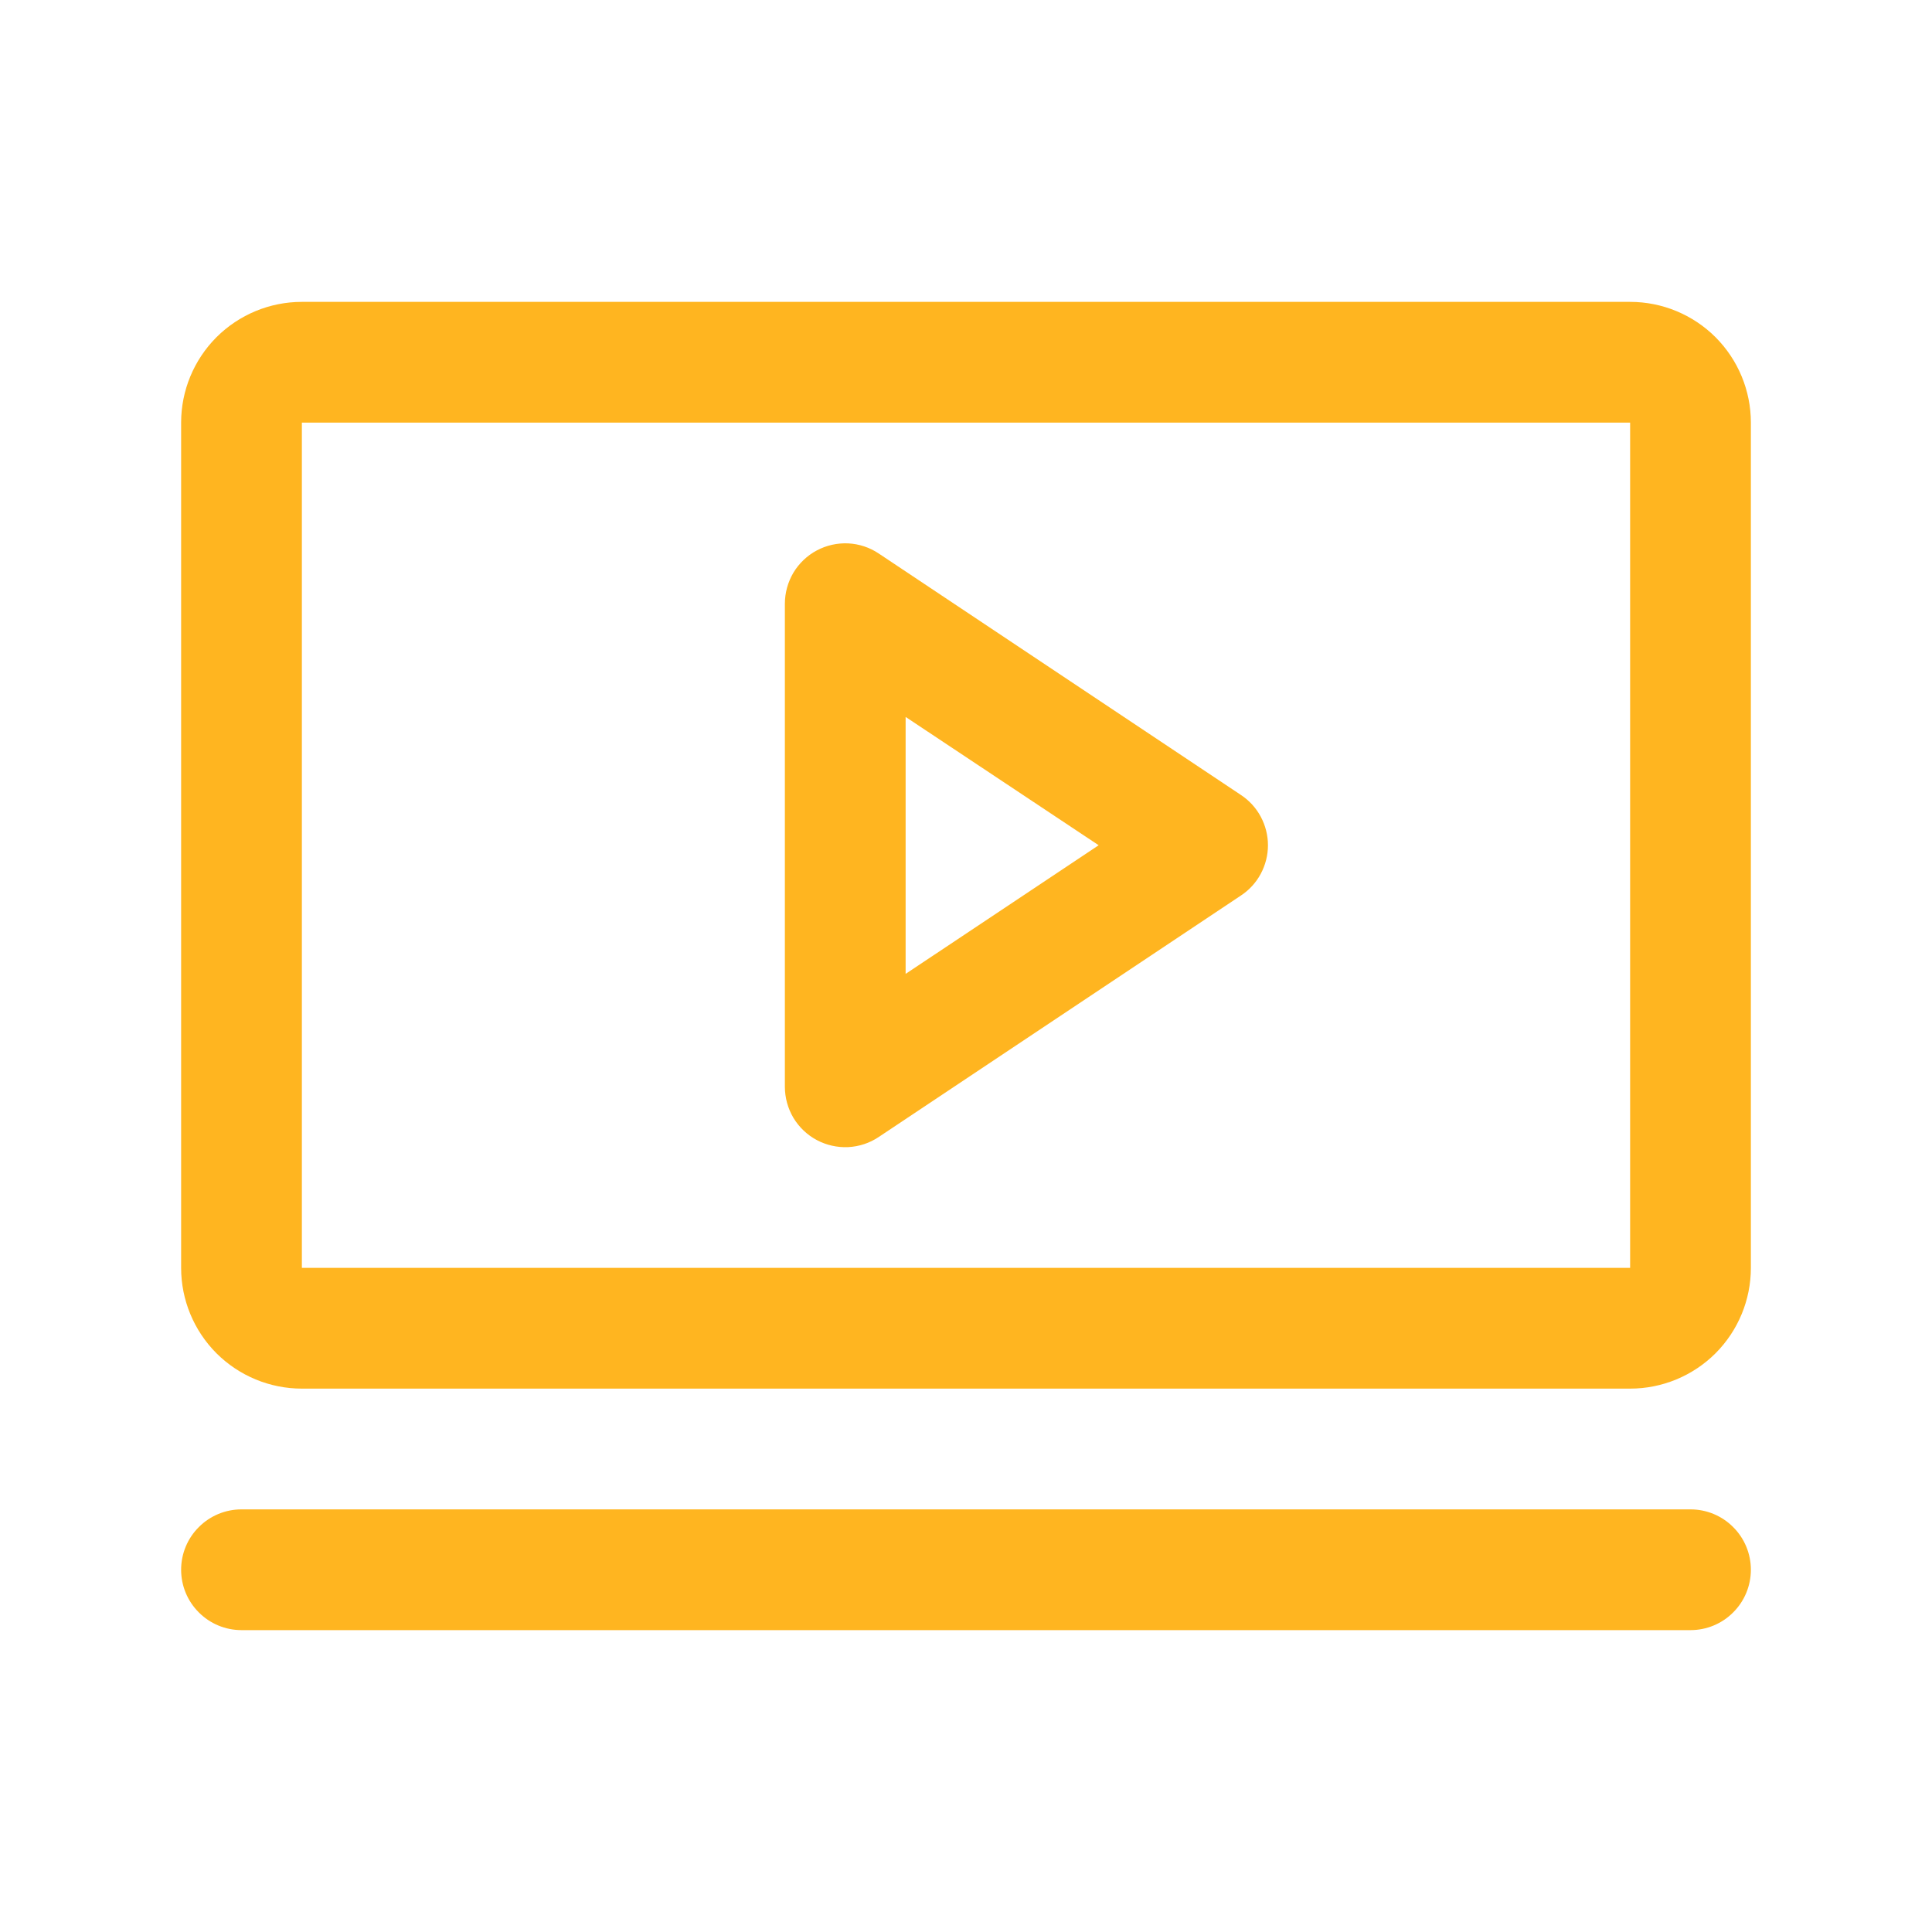 <svg width="24" height="24" viewBox="0 0 24 24" fill="none" xmlns="http://www.w3.org/2000/svg">
<path d="M15.416 9.876L10.916 6.876C10.803 6.8 10.672 6.757 10.536 6.75C10.401 6.744 10.266 6.774 10.146 6.838C10.026 6.902 9.926 6.998 9.856 7.114C9.787 7.231 9.75 7.364 9.75 7.5V13.5C9.75 13.636 9.787 13.769 9.856 13.886C9.926 14.002 10.026 14.098 10.146 14.162C10.266 14.226 10.401 14.256 10.536 14.25C10.672 14.243 10.803 14.2 10.916 14.124L15.416 11.124C15.519 11.056 15.604 10.963 15.662 10.854C15.72 10.745 15.751 10.624 15.751 10.5C15.751 10.376 15.72 10.255 15.662 10.146C15.604 10.037 15.519 9.944 15.416 9.876ZM11.25 12.098V8.906L13.648 10.5L11.25 12.098ZM20.25 3.75H3.75C3.352 3.75 2.971 3.908 2.689 4.189C2.408 4.471 2.25 4.852 2.25 5.25V15.75C2.25 16.148 2.408 16.529 2.689 16.811C2.971 17.092 3.352 17.25 3.75 17.25H20.25C20.648 17.25 21.029 17.092 21.311 16.811C21.592 16.529 21.75 16.148 21.75 15.75V5.25C21.75 4.852 21.592 4.471 21.311 4.189C21.029 3.908 20.648 3.75 20.25 3.75ZM20.25 15.75H3.75V5.25H20.25V15.75ZM21.75 19.5C21.75 19.699 21.671 19.89 21.53 20.03C21.39 20.171 21.199 20.25 21 20.25H3C2.801 20.25 2.61 20.171 2.47 20.03C2.329 19.89 2.25 19.699 2.25 19.5C2.25 19.301 2.329 19.11 2.47 18.97C2.61 18.829 2.801 18.75 3 18.75H21C21.199 18.75 21.39 18.829 21.53 18.97C21.671 19.11 21.75 19.301 21.75 19.5Z" fill="#FFB520"/>
</svg>

